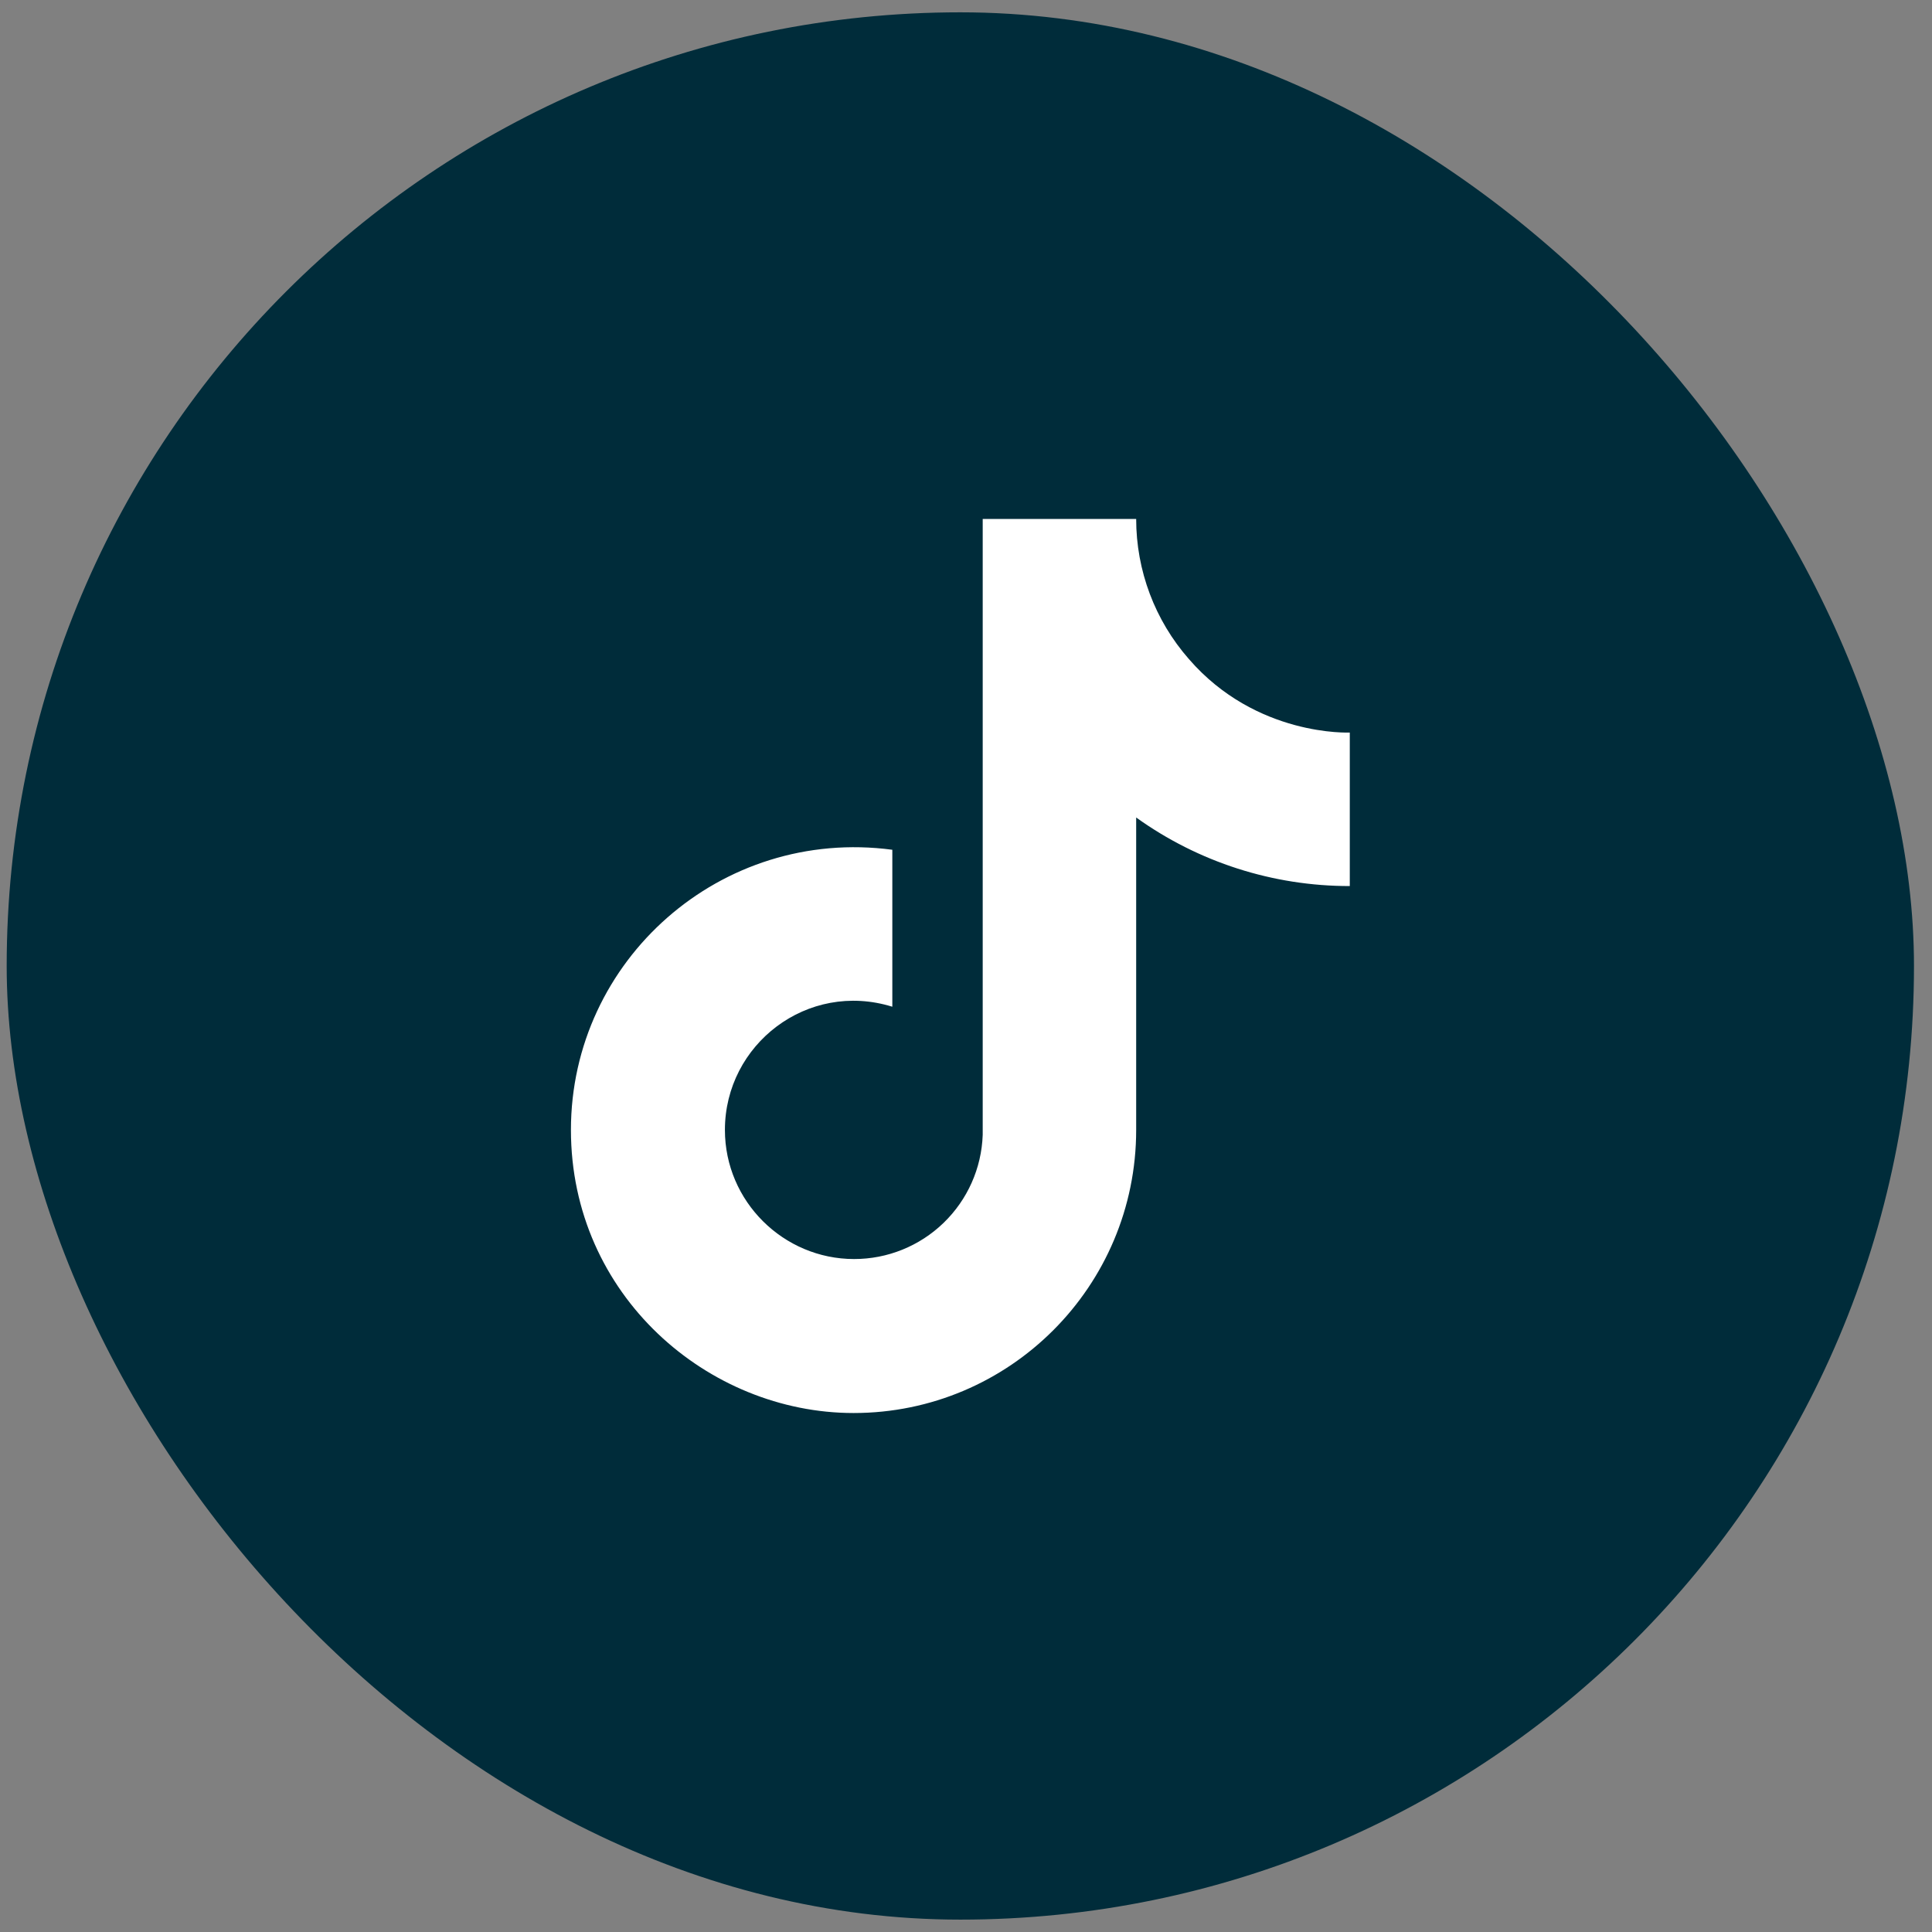 <svg width="37" height="37" viewBox="0 0 37 37" fill="none" xmlns="http://www.w3.org/2000/svg">
<rect x="0" y="0" width="37" height="37" fill="#808080" stroke="none"/>
<rect x="0.128" y="0.236" width="36.527" height="36.527" rx="18.264" fill="#002C3A"/>
<path d="M22.768 12.621C22.117 11.879 21.759 10.926 21.759 9.939H18.82V21.734C18.798 22.373 18.529 22.977 18.069 23.421C17.609 23.865 16.995 24.113 16.356 24.112C15.006 24.112 13.883 23.009 13.883 21.639C13.883 20.003 15.462 18.776 17.089 19.28V16.274C13.807 15.837 10.934 18.386 10.934 21.639C10.934 24.807 13.56 27.061 16.347 27.061C19.334 27.061 21.759 24.636 21.759 21.639V15.656C22.951 16.512 24.382 16.971 25.85 16.969V14.029C25.85 14.029 24.061 14.115 22.768 12.621Z" fill="white"/>
</svg>
